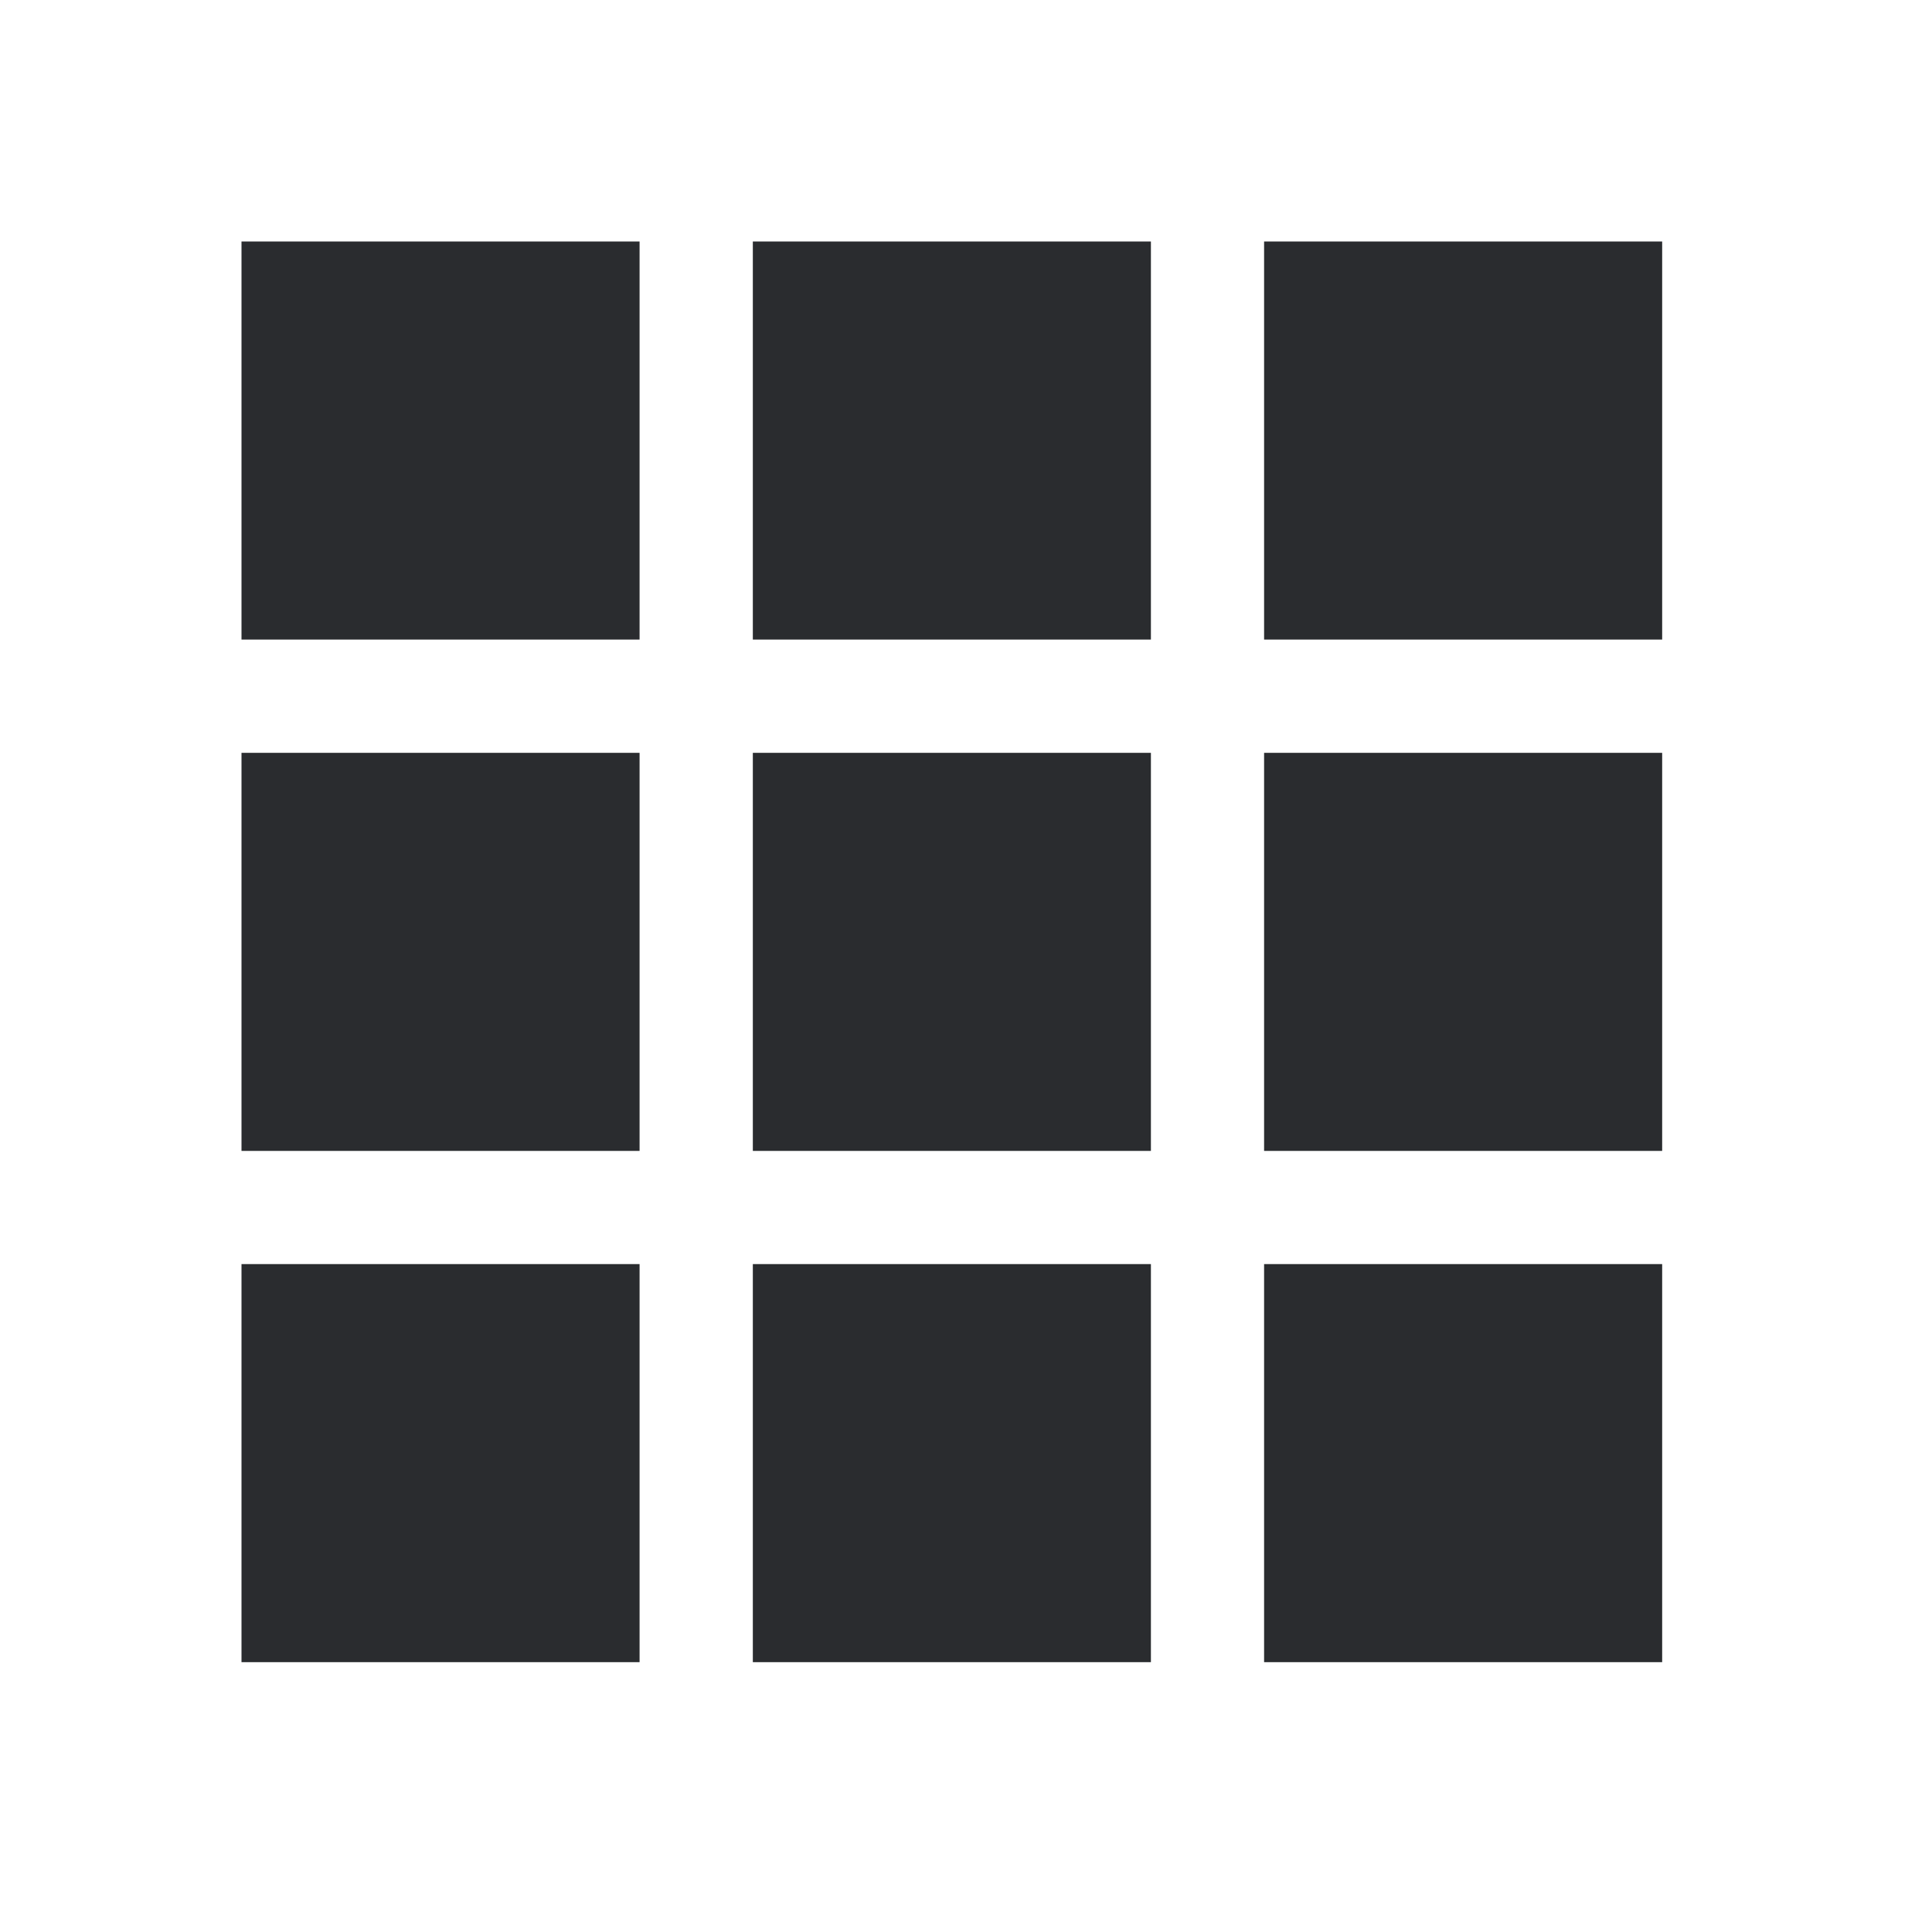 <svg width="24" height="24" viewBox="0 0 24 24" fill="none" xmlns="http://www.w3.org/2000/svg">
<path d="M3 3H7.945V7.945H3V3Z" fill="#2A2C2F"/>
<path d="M3 9.352H7.945V14.297H3V9.352Z" fill="#2A2C2F"/>
<path d="M9.352 9.352H14.297V14.297H9.352V9.352Z" fill="#2A2C2F"/>
<path d="M9.352 3H14.297V7.945H9.352V3Z" fill="#2A2C2F"/>
<path d="M15.703 9.352H20.648V14.297H15.703V9.352Z" fill="#2A2C2F"/>
<path d="M15.703 15.703H20.648V20.648H15.703V15.703Z" fill="#2A2C2F"/>
<path d="M15.703 3H20.648V7.945H15.703V3Z" fill="#2A2C2F"/>
<path d="M3 15.703H7.945V20.648H3V15.703Z" fill="#2A2C2F"/>
<path d="M9.352 15.703H14.297V20.648H9.352V15.703Z" fill="#2A2C2F"/>
</svg>
